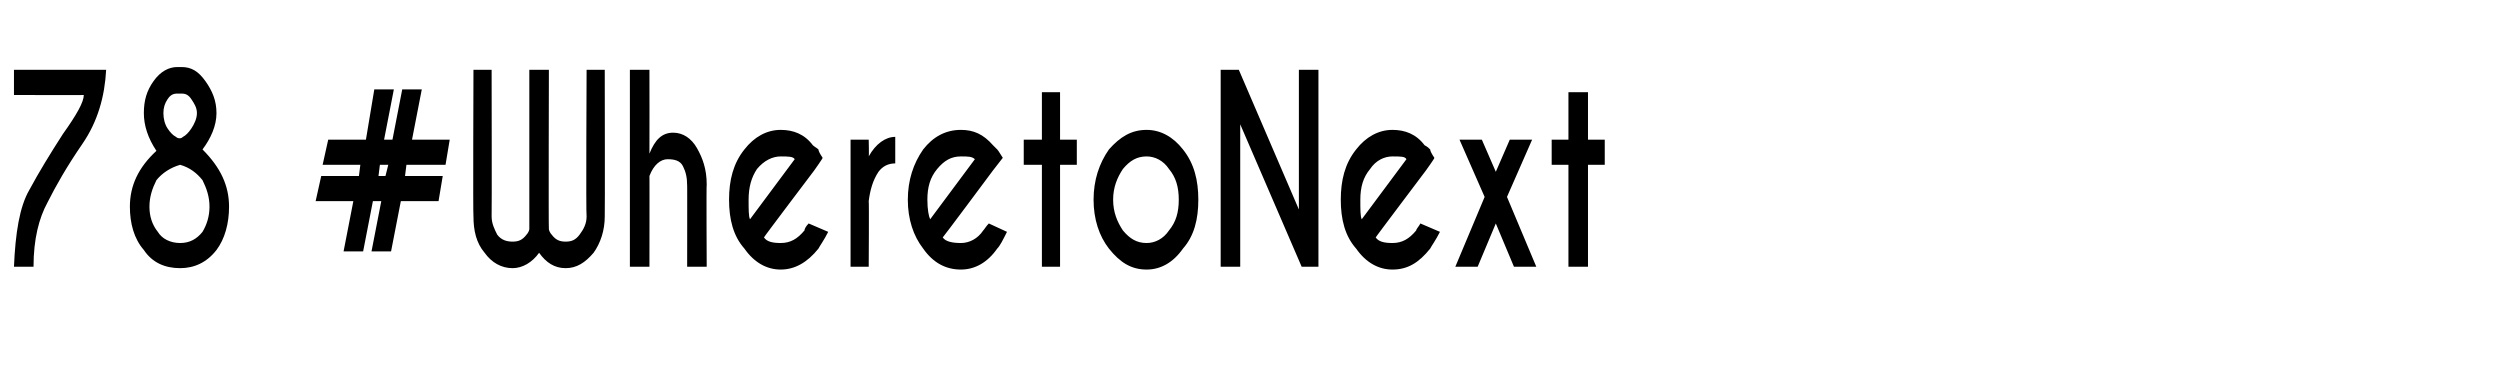 <?xml version="1.0" standalone="no"?>
<!DOCTYPE svg PUBLIC "-//W3C//DTD SVG 1.1//EN" "http://www.w3.org/Graphics/SVG/1.1/DTD/svg11.dtd">
<svg xmlns="http://www.w3.org/2000/svg" version="1.1" width="179px" height="28px" viewBox="0 -5 179 28" style="top:-5px">
  <desc>78 #WheretoNext</desc>
  <defs/>
  <g id="Polygon137060">
    <path d="M 7.6 0 C 7.5 1.9 7 3.7 5.9 5.3 C 4.8 6.9 4 8.3 3.4 9.5 C 2.8 10.6 2.4 12.1 2.4 14.1 C 2.4 14.1 1 14.1 1 14.1 C 1.1 11.7 1.4 9.8 2.1 8.6 C 2.8 7.3 3.6 6 4.5 4.6 C 5.5 3.2 6 2.3 6 1.8 C 6.03 1.82 1 1.8 1 1.8 L 1 0 L 7.6 0 C 7.6 0 7.58 0 7.6 0 Z M 12.9 12.4 C 13.6 12.4 14.1 12.1 14.5 11.6 C 14.8 11.1 15 10.5 15 9.8 C 15 9.1 14.8 8.5 14.5 7.9 C 14.1 7.4 13.6 7 12.9 6.8 C 12.2 7 11.6 7.4 11.2 7.9 C 10.9 8.5 10.7 9.1 10.7 9.8 C 10.7 10.5 10.9 11.1 11.3 11.6 C 11.6 12.1 12.2 12.4 12.9 12.4 Z M 12.9 14.2 C 11.8 14.2 10.9 13.8 10.3 12.9 C 9.6 12.1 9.3 11 9.3 9.8 C 9.3 8.3 9.9 7 11.2 5.8 C 10.6 4.9 10.3 4 10.3 3.1 C 10.3 2.2 10.5 1.5 11 0.8 C 11.5 0.1 12.1 -0.2 12.7 -0.2 C 12.7 -0.2 13 -0.2 13 -0.2 C 13.7 -0.2 14.2 0.1 14.7 0.8 C 15.2 1.5 15.5 2.2 15.5 3.1 C 15.5 4 15.1 4.9 14.5 5.7 C 15.8 7 16.4 8.3 16.4 9.8 C 16.4 11 16.1 12.1 15.5 12.9 C 14.8 13.8 13.9 14.2 12.9 14.2 Z M 12.8 1.7 C 12.8 1.7 12.8 1.7 12.7 1.7 C 12.4 1.7 12.2 1.8 12 2.1 C 11.8 2.4 11.7 2.7 11.7 3.1 C 11.7 3.5 11.8 3.9 12 4.2 C 12.2 4.5 12.4 4.7 12.6 4.8 C 12.7 4.9 12.8 4.9 12.9 4.9 C 12.9 4.9 13 4.9 13.1 4.8 C 13.3 4.7 13.5 4.5 13.7 4.2 C 13.9 3.9 14.1 3.5 14.1 3.1 C 14.1 2.7 13.9 2.4 13.7 2.1 C 13.5 1.8 13.3 1.7 13 1.7 C 12.9 1.7 12.9 1.7 12.9 1.7 C 12.9 1.7 12.8 1.7 12.8 1.7 Z M 27.5 5 L 28.1 5 L 28.8 1.4 L 30.2 1.4 L 29.5 5 L 32.2 5 L 31.9 6.8 L 29.1 6.8 L 29 7.6 L 31.7 7.6 L 31.4 9.4 L 28.7 9.4 L 28 13 L 26.6 13 L 27.3 9.4 L 26.7 9.4 L 26 13 L 24.6 13 L 25.3 9.4 L 22.6 9.4 L 23 7.6 L 25.7 7.6 L 25.8 6.8 L 23.1 6.8 L 23.5 5 L 26.2 5 L 26.8 1.4 L 28.2 1.4 L 27.5 5 Z M 27.8 6.8 L 27.2 6.8 L 27.1 7.6 L 27.6 7.6 L 27.8 6.8 Z M 37.7 11.8 C 37.8 11.7 37.9 11.5 37.9 11.4 C 37.9 11.43 37.9 0 37.9 0 L 39.3 0 C 39.3 0 39.27 11.43 39.3 11.4 C 39.3 11.5 39.4 11.7 39.5 11.8 C 39.8 12.2 40.1 12.3 40.5 12.3 C 40.9 12.3 41.2 12.2 41.5 11.8 C 41.8 11.4 42 11 42 10.5 C 41.95 10.45 42 0 42 0 L 43.3 0 C 43.3 0 43.32 10.52 43.3 10.5 C 43.3 11.5 43 12.4 42.5 13.1 C 41.9 13.8 41.3 14.2 40.5 14.2 C 39.7 14.2 39.1 13.8 38.6 13.1 C 38.1 13.8 37.4 14.2 36.7 14.2 C 35.9 14.2 35.2 13.8 34.7 13.1 C 34.1 12.4 33.9 11.5 33.9 10.5 C 33.86 10.52 33.9 0 33.9 0 L 35.2 0 C 35.2 0 35.22 10.45 35.2 10.5 C 35.2 11 35.4 11.4 35.6 11.8 C 35.9 12.2 36.3 12.3 36.7 12.3 C 37.1 12.3 37.4 12.2 37.7 11.8 C 37.7 11.8 37.7 11.8 37.7 11.8 Z M 45.1 0 L 46.5 0 C 46.5 0 46.51 5.99 46.5 6 C 46.9 5 47.4 4.5 48.2 4.5 C 48.9 4.5 49.5 4.9 49.9 5.6 C 50.3 6.3 50.6 7.1 50.6 8.2 C 50.57 8.18 50.6 14.1 50.6 14.1 L 49.2 14.1 C 49.2 14.1 49.21 8.25 49.2 8.3 C 49.2 7.7 49.1 7.3 48.9 6.9 C 48.7 6.5 48.3 6.4 47.8 6.4 C 47.3 6.4 46.8 6.8 46.5 7.6 C 46.51 7.57 46.5 14.1 46.5 14.1 L 45.1 14.1 L 45.1 0 Z M 54.7 12 C 54.9 12.3 55.3 12.4 55.9 12.4 C 56.6 12.4 57.1 12.1 57.6 11.5 C 57.6 11.4 57.7 11.2 57.9 11 C 57.9 11 59.3 11.6 59.3 11.6 C 59 12.2 58.7 12.6 58.6 12.8 C 57.8 13.8 56.9 14.3 55.9 14.3 C 54.9 14.3 54 13.8 53.3 12.8 C 52.5 11.9 52.2 10.7 52.2 9.3 C 52.2 7.9 52.5 6.7 53.3 5.7 C 54 4.8 54.9 4.3 55.9 4.3 C 56.8 4.3 57.6 4.6 58.2 5.4 C 58.3 5.5 58.5 5.6 58.6 5.7 C 58.6 5.8 58.7 6 58.9 6.3 C 58.94 6.3 58.3 7.2 58.3 7.2 C 58.3 7.2 54.66 12.01 54.7 12 Z M 56.9 6.4 C 56.8 6.2 56.4 6.2 55.9 6.2 C 55.3 6.2 54.7 6.5 54.2 7.1 C 53.8 7.7 53.6 8.4 53.6 9.3 C 53.6 10 53.6 10.5 53.7 10.7 C 53.7 10.7 56.9 6.4 56.9 6.4 Z M 62.2 6.2 C 62.7 5.3 63.4 4.8 64.1 4.8 C 64.1 4.8 64.1 6.7 64.1 6.7 C 63.6 6.7 63.2 6.9 62.9 7.3 C 62.5 7.9 62.3 8.6 62.2 9.4 C 62.23 9.41 62.2 14.1 62.2 14.1 L 60.9 14.1 L 60.9 5 L 62.2 5 C 62.2 5 62.23 6.24 62.2 6.2 Z M 67.5 12 C 67.7 12.3 68.2 12.4 68.8 12.4 C 69.4 12.4 70 12.1 70.4 11.5 C 70.5 11.4 70.6 11.2 70.8 11 C 70.8 11 72.1 11.6 72.1 11.6 C 71.8 12.2 71.6 12.6 71.4 12.8 C 70.7 13.8 69.8 14.3 68.8 14.3 C 67.7 14.3 66.8 13.8 66.1 12.8 C 65.4 11.9 65 10.7 65 9.3 C 65 7.9 65.4 6.7 66.1 5.7 C 66.8 4.8 67.7 4.3 68.8 4.3 C 69.7 4.3 70.4 4.6 71.1 5.4 C 71.2 5.5 71.3 5.6 71.4 5.7 C 71.5 5.8 71.6 6 71.8 6.3 C 71.8 6.3 71.1 7.2 71.1 7.2 C 71.1 7.2 67.52 12.01 67.5 12 Z M 69.8 6.4 C 69.6 6.2 69.3 6.2 68.8 6.2 C 68.1 6.2 67.6 6.5 67.1 7.1 C 66.6 7.7 66.4 8.4 66.4 9.3 C 66.4 10 66.5 10.5 66.6 10.7 C 66.6 10.7 69.8 6.4 69.8 6.4 Z M 74.6 5 L 74.6 1.6 L 75.9 1.6 L 75.9 5 L 77.1 5 L 77.1 6.8 L 75.9 6.8 L 75.9 14.1 L 74.6 14.1 L 74.6 6.8 L 73.3 6.8 L 73.3 5 L 74.6 5 Z M 82.1 4.3 C 83.1 4.3 84 4.8 84.7 5.7 C 85.5 6.7 85.8 7.9 85.8 9.3 C 85.8 10.7 85.5 11.9 84.7 12.8 C 84 13.8 83.1 14.3 82.1 14.3 C 81 14.3 80.2 13.8 79.4 12.8 C 78.7 11.9 78.3 10.7 78.3 9.3 C 78.3 7.9 78.7 6.7 79.4 5.7 C 80.2 4.8 81 4.3 82.1 4.3 Z M 82.1 6.2 C 81.4 6.2 80.9 6.5 80.4 7.1 C 80 7.7 79.7 8.4 79.7 9.3 C 79.7 10.2 80 10.9 80.4 11.5 C 80.9 12.1 81.4 12.4 82.1 12.4 C 82.7 12.4 83.3 12.1 83.7 11.5 C 84.2 10.9 84.4 10.2 84.4 9.3 C 84.4 8.4 84.2 7.7 83.7 7.1 C 83.3 6.5 82.7 6.2 82.1 6.2 C 82.1 6.2 82.1 6.2 82.1 6.2 Z M 87.4 0 L 88.7 0 L 93 10 L 93 0 L 94.4 0 L 94.4 14.1 L 93.2 14.1 L 88.8 3.9 L 88.8 14.1 L 87.4 14.1 L 87.4 0 Z M 98.5 12 C 98.7 12.3 99.1 12.4 99.7 12.4 C 100.4 12.4 100.9 12.1 101.4 11.5 C 101.4 11.4 101.6 11.2 101.7 11 C 101.7 11 103.1 11.6 103.1 11.6 C 102.8 12.2 102.5 12.6 102.4 12.8 C 101.6 13.8 100.8 14.3 99.7 14.3 C 98.7 14.3 97.8 13.8 97.1 12.8 C 96.3 11.9 96 10.7 96 9.3 C 96 7.9 96.3 6.7 97.1 5.7 C 97.8 4.8 98.7 4.3 99.7 4.3 C 100.6 4.3 101.4 4.6 102 5.4 C 102.2 5.5 102.3 5.6 102.4 5.7 C 102.4 5.8 102.5 6 102.7 6.3 C 102.75 6.3 102.1 7.2 102.1 7.2 C 102.1 7.2 98.47 12.01 98.5 12 Z M 100.7 6.4 C 100.6 6.2 100.3 6.2 99.7 6.2 C 99.1 6.2 98.5 6.5 98.1 7.1 C 97.6 7.7 97.4 8.4 97.4 9.3 C 97.4 10 97.4 10.5 97.5 10.7 C 97.5 10.7 100.7 6.4 100.7 6.4 Z M 109.7 5 L 107.9 9.1 L 110 14.1 L 108.4 14.1 L 107.1 11 L 105.8 14.1 L 104.2 14.1 L 106.3 9.1 L 104.5 5 L 106.1 5 L 107.1 7.3 L 108.1 5 L 109.7 5 Z M 112.3 5 L 112.3 1.6 L 113.7 1.6 L 113.7 5 L 114.9 5 L 114.9 6.8 L 113.7 6.8 L 113.7 14.1 L 112.3 14.1 L 112.3 6.8 L 111.1 6.8 L 111.1 5 L 112.3 5 Z " stroke="none" fill="#000"/>
  </g>
</svg>